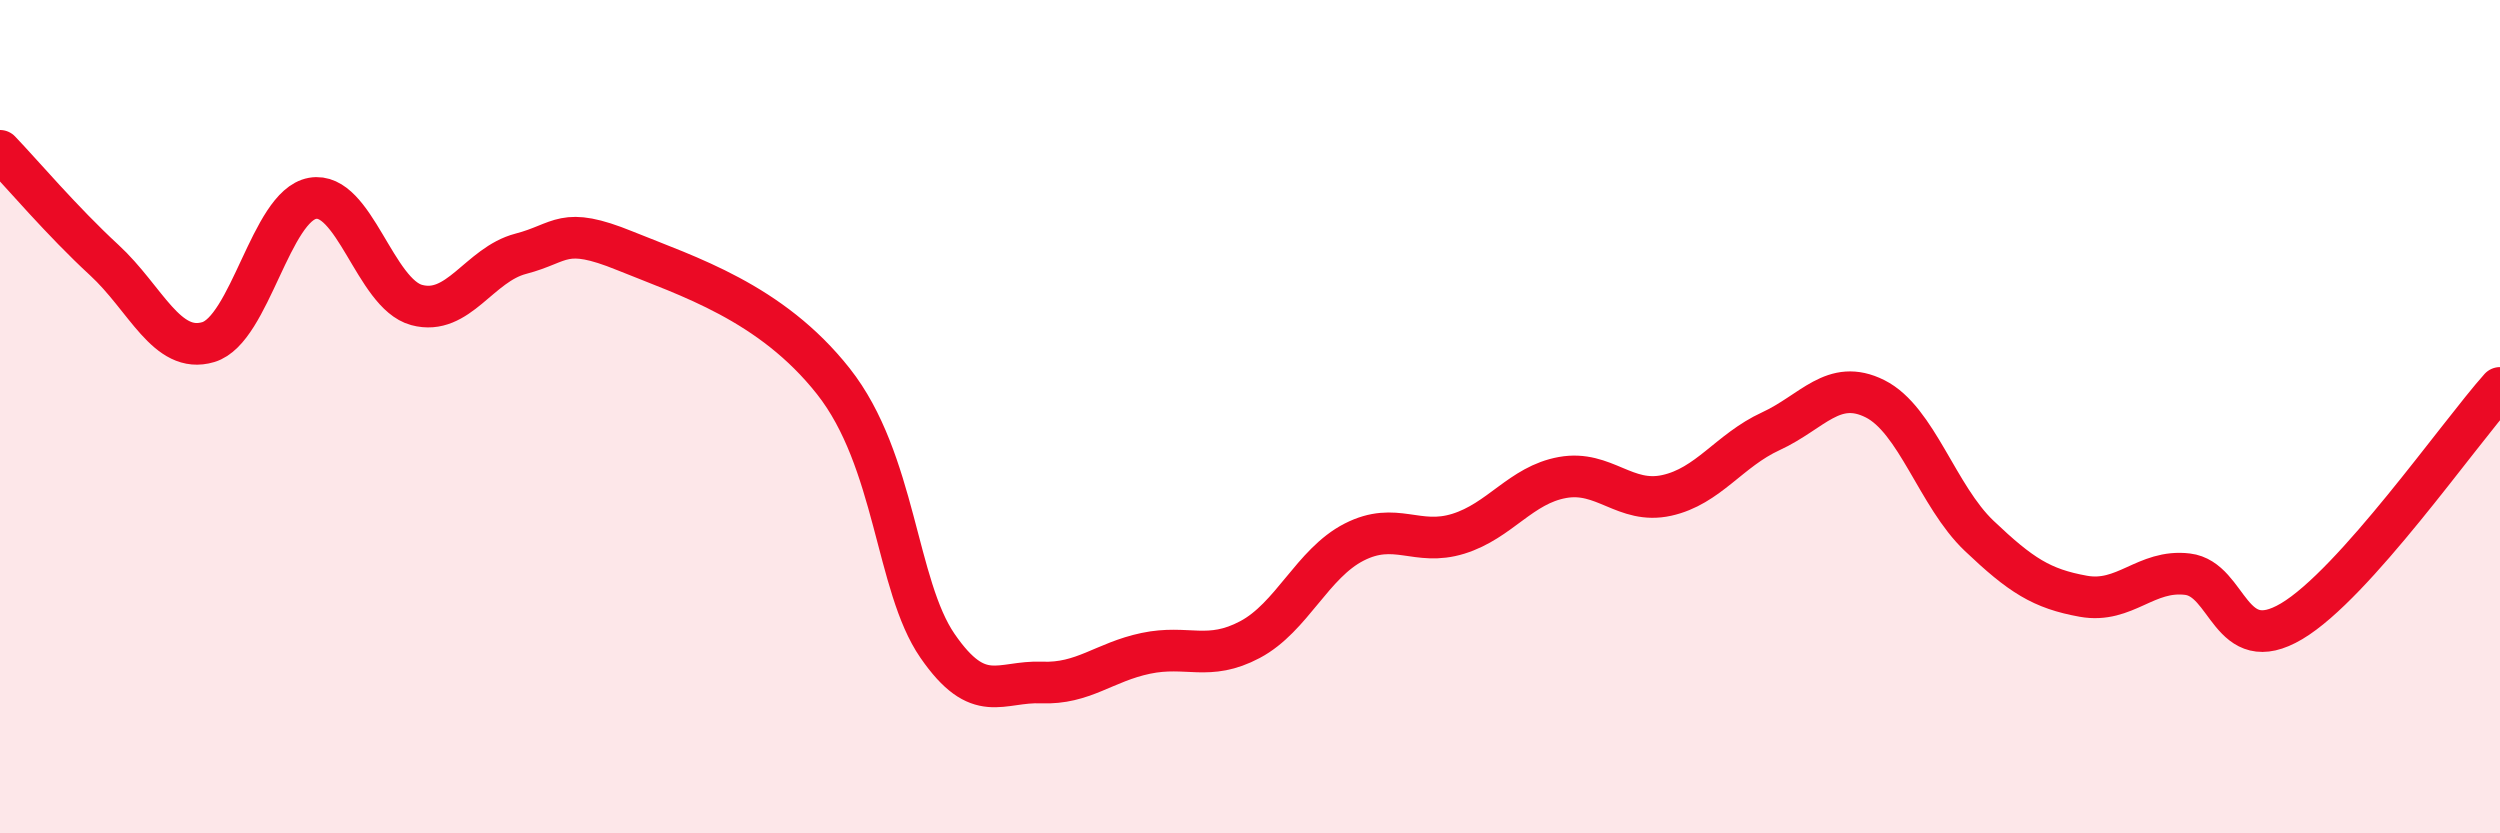 
    <svg width="60" height="20" viewBox="0 0 60 20" xmlns="http://www.w3.org/2000/svg">
      <path
        d="M 0,3.62 C 0.5,4.14 1.5,5.32 2.5,6.24 C 3.5,7.16 4,8.51 5,8.21 C 6,7.91 6.5,4.94 7.5,4.76 C 8.5,4.58 9,7.05 10,7.32 C 11,7.59 11.5,6.35 12.5,6.09 C 13.5,5.83 13.5,5.41 15,6.02 C 16.5,6.63 18.5,7.25 20,9.15 C 21.5,11.05 21.5,14.05 22.5,15.5 C 23.5,16.95 24,16.34 25,16.38 C 26,16.42 26.5,15.89 27.5,15.68 C 28.5,15.47 29,15.88 30,15.35 C 31,14.82 31.5,13.52 32.5,13.01 C 33.5,12.5 34,13.12 35,12.81 C 36,12.5 36.5,11.64 37.5,11.46 C 38.5,11.28 39,12.11 40,11.89 C 41,11.67 41.5,10.81 42.5,10.35 C 43.5,9.89 44,9.07 45,9.57 C 46,10.07 46.5,11.91 47.5,12.86 C 48.5,13.81 49,14.13 50,14.31 C 51,14.49 51.5,13.66 52.5,13.78 C 53.5,13.9 53.5,15.8 55,14.91 C 56.5,14.02 59,10.43 60,9.31L60 20L0 20Z"
        fill="#EB0A25"
        opacity="0.1"
        stroke-linecap="round"
        stroke-linejoin="round"
      />
      <path
        d="M 0,3.62 C 0.5,4.14 1.5,5.32 2.5,6.24 C 3.5,7.16 4,8.51 5,8.21 C 6,7.91 6.5,4.94 7.5,4.76 C 8.5,4.58 9,7.05 10,7.32 C 11,7.59 11.5,6.35 12.5,6.09 C 13.5,5.83 13.5,5.41 15,6.02 C 16.5,6.63 18.5,7.25 20,9.15 C 21.5,11.05 21.5,14.05 22.5,15.5 C 23.5,16.95 24,16.34 25,16.38 C 26,16.42 26.5,15.89 27.5,15.68 C 28.5,15.47 29,15.88 30,15.35 C 31,14.82 31.5,13.52 32.5,13.01 C 33.5,12.5 34,13.12 35,12.81 C 36,12.5 36.5,11.64 37.5,11.46 C 38.5,11.28 39,12.11 40,11.89 C 41,11.67 41.5,10.81 42.5,10.35 C 43.5,9.89 44,9.07 45,9.57 C 46,10.07 46.5,11.91 47.5,12.86 C 48.5,13.81 49,14.13 50,14.31 C 51,14.49 51.5,13.66 52.5,13.78 C 53.5,13.9 53.5,15.8 55,14.91 C 56.5,14.02 59,10.43 60,9.31"
        stroke="#EB0A25"
        stroke-width="1"
        fill="none"
        stroke-linecap="round"
        stroke-linejoin="round"
      />
    </svg>
  
